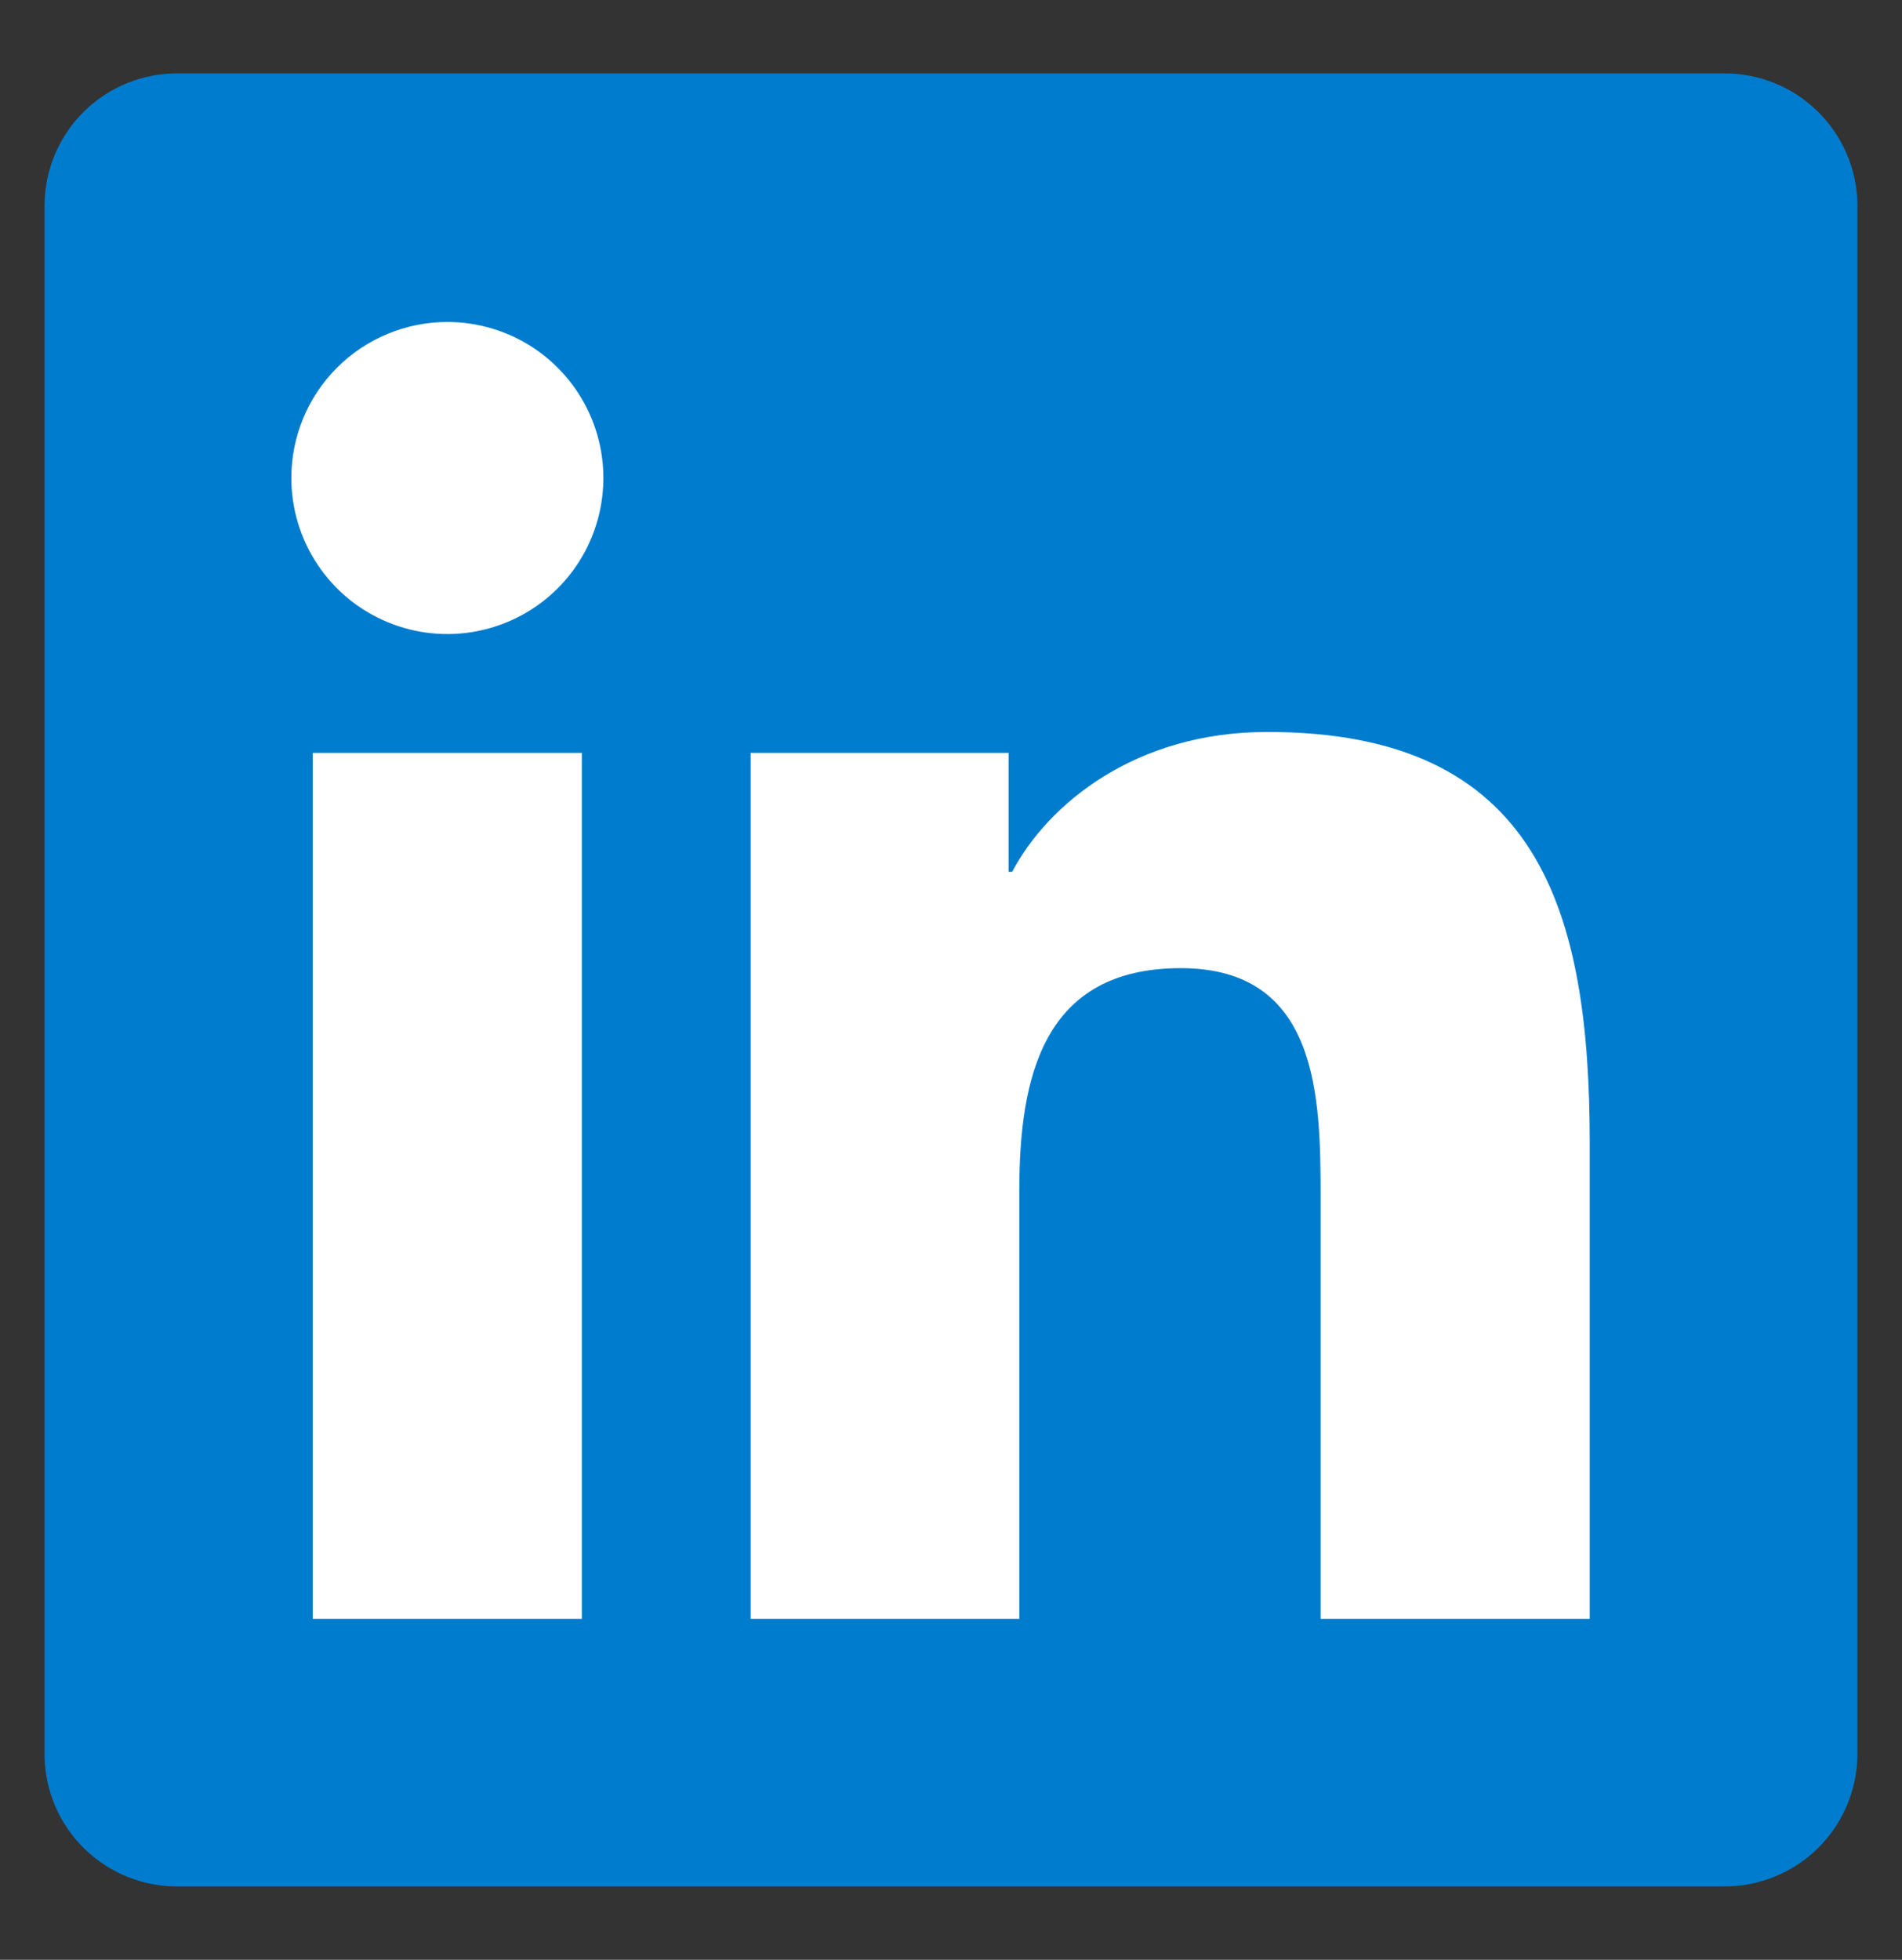 <svg width="33" height="34" viewBox="0 0 33 34" fill="none" xmlns="http://www.w3.org/2000/svg">
<rect x="0" y="0" width="33" height="34" fill="#333333" stroke="none"/>
<path d="M29.906 1.274H3.094C2.485 1.267 1.899 1.503 1.464 1.928C1.029 2.353 0.781 2.934 0.773 3.542V30.463C0.782 31.07 1.031 31.65 1.466 32.074C1.901 32.498 2.486 32.733 3.094 32.727H29.906C30.515 32.731 31.1 32.495 31.535 32.07C31.97 31.644 32.218 31.064 32.227 30.455V3.535C32.216 2.928 31.966 2.35 31.531 1.927C31.097 1.503 30.513 1.269 29.906 1.274Z" fill="#007CCE"/>
<path d="M5.426 13.062H10.095V28.085H5.426V13.062ZM7.762 5.586C8.297 5.586 8.821 5.745 9.266 6.042C9.711 6.34 10.058 6.763 10.263 7.258C10.468 7.752 10.521 8.297 10.416 8.822C10.312 9.347 10.054 9.83 9.675 10.208C9.296 10.586 8.814 10.844 8.288 10.948C7.763 11.053 7.219 10.998 6.724 10.793C6.229 10.588 5.807 10.241 5.51 9.795C5.213 9.35 5.054 8.826 5.055 8.29C5.055 7.573 5.341 6.885 5.848 6.378C6.356 5.871 7.044 5.586 7.762 5.586ZM13.024 13.062H17.499V15.125H17.561C18.185 13.944 19.706 12.699 21.977 12.699C26.706 12.689 27.582 15.8 27.582 19.835V28.085H22.913V20.776C22.913 19.036 22.882 16.796 20.487 16.796C18.092 16.796 17.685 18.693 17.685 20.663V28.085H13.024V13.062Z" fill="white"/>
</svg>
